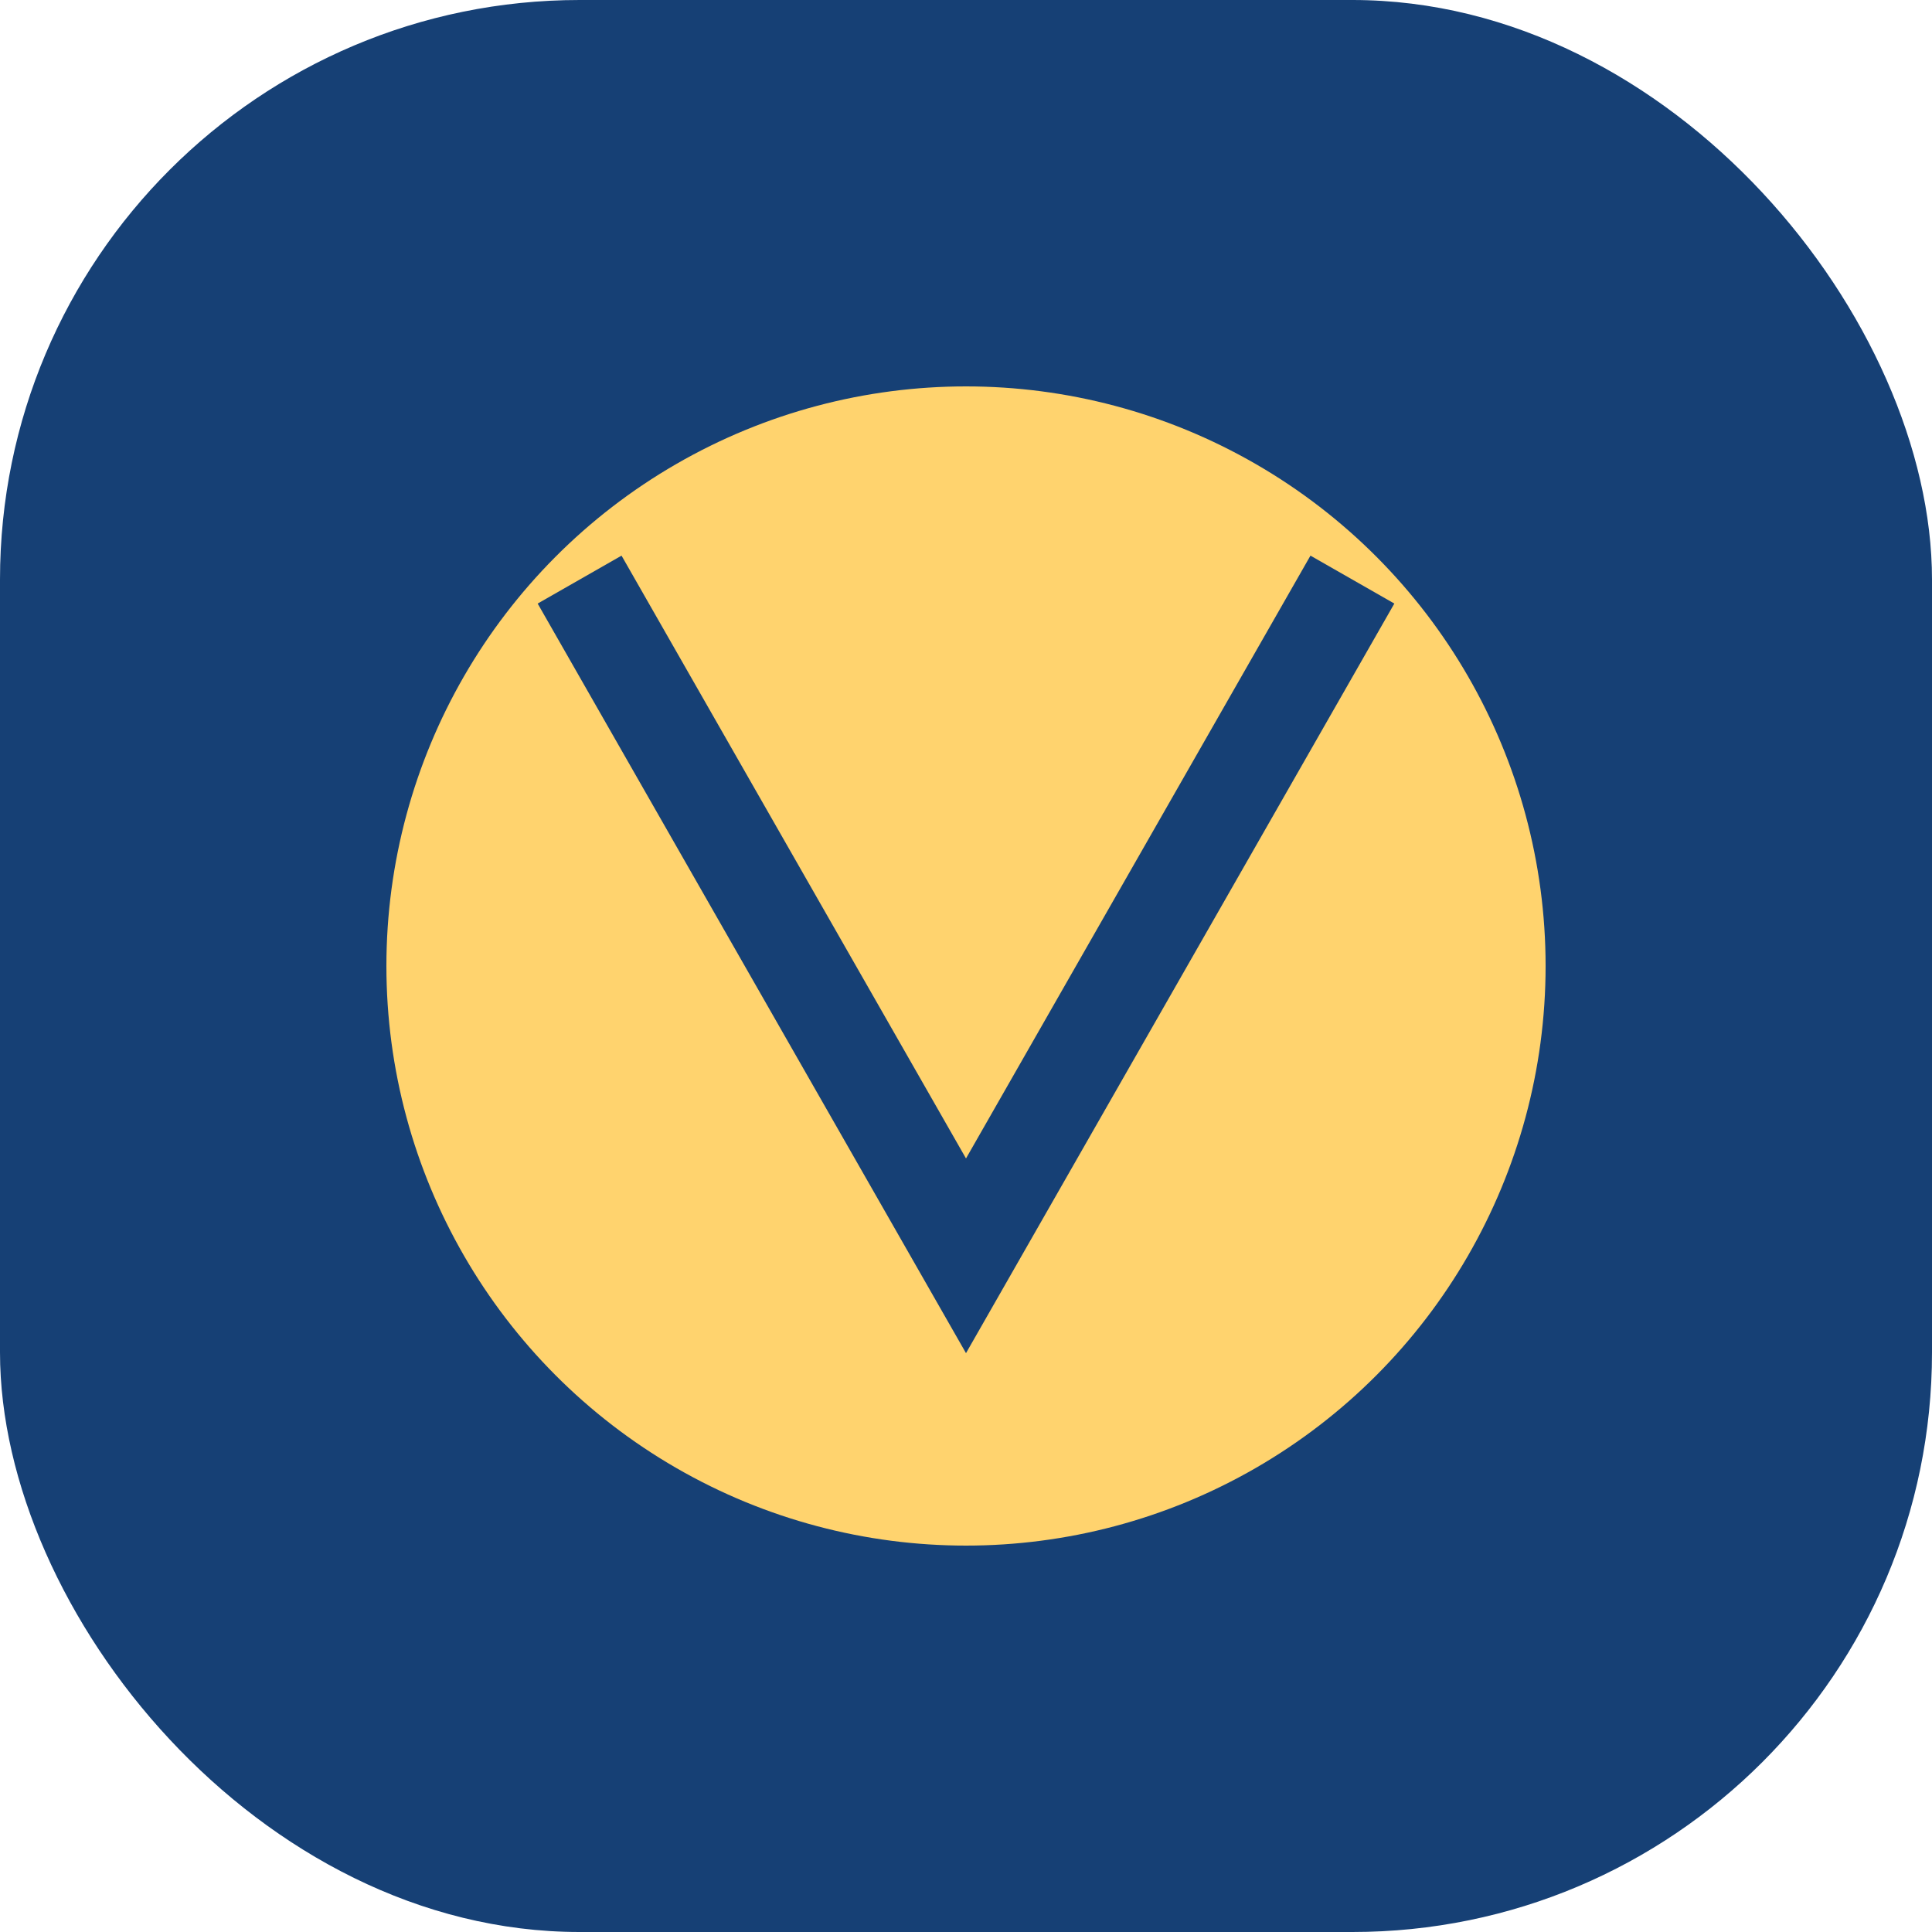 <?xml version="1.0" encoding="UTF-8"?>
<svg xmlns="http://www.w3.org/2000/svg" width="40" height="40" viewBox="0 0 40 40"><rect width="40" height="40" rx="12" fill="#164075"/><circle cx="20" cy="20" r="12" fill="#FFD36E"/><path d="M28 12l-8 14-8-14" stroke="#164075" stroke-width="2" fill="none"/></svg>